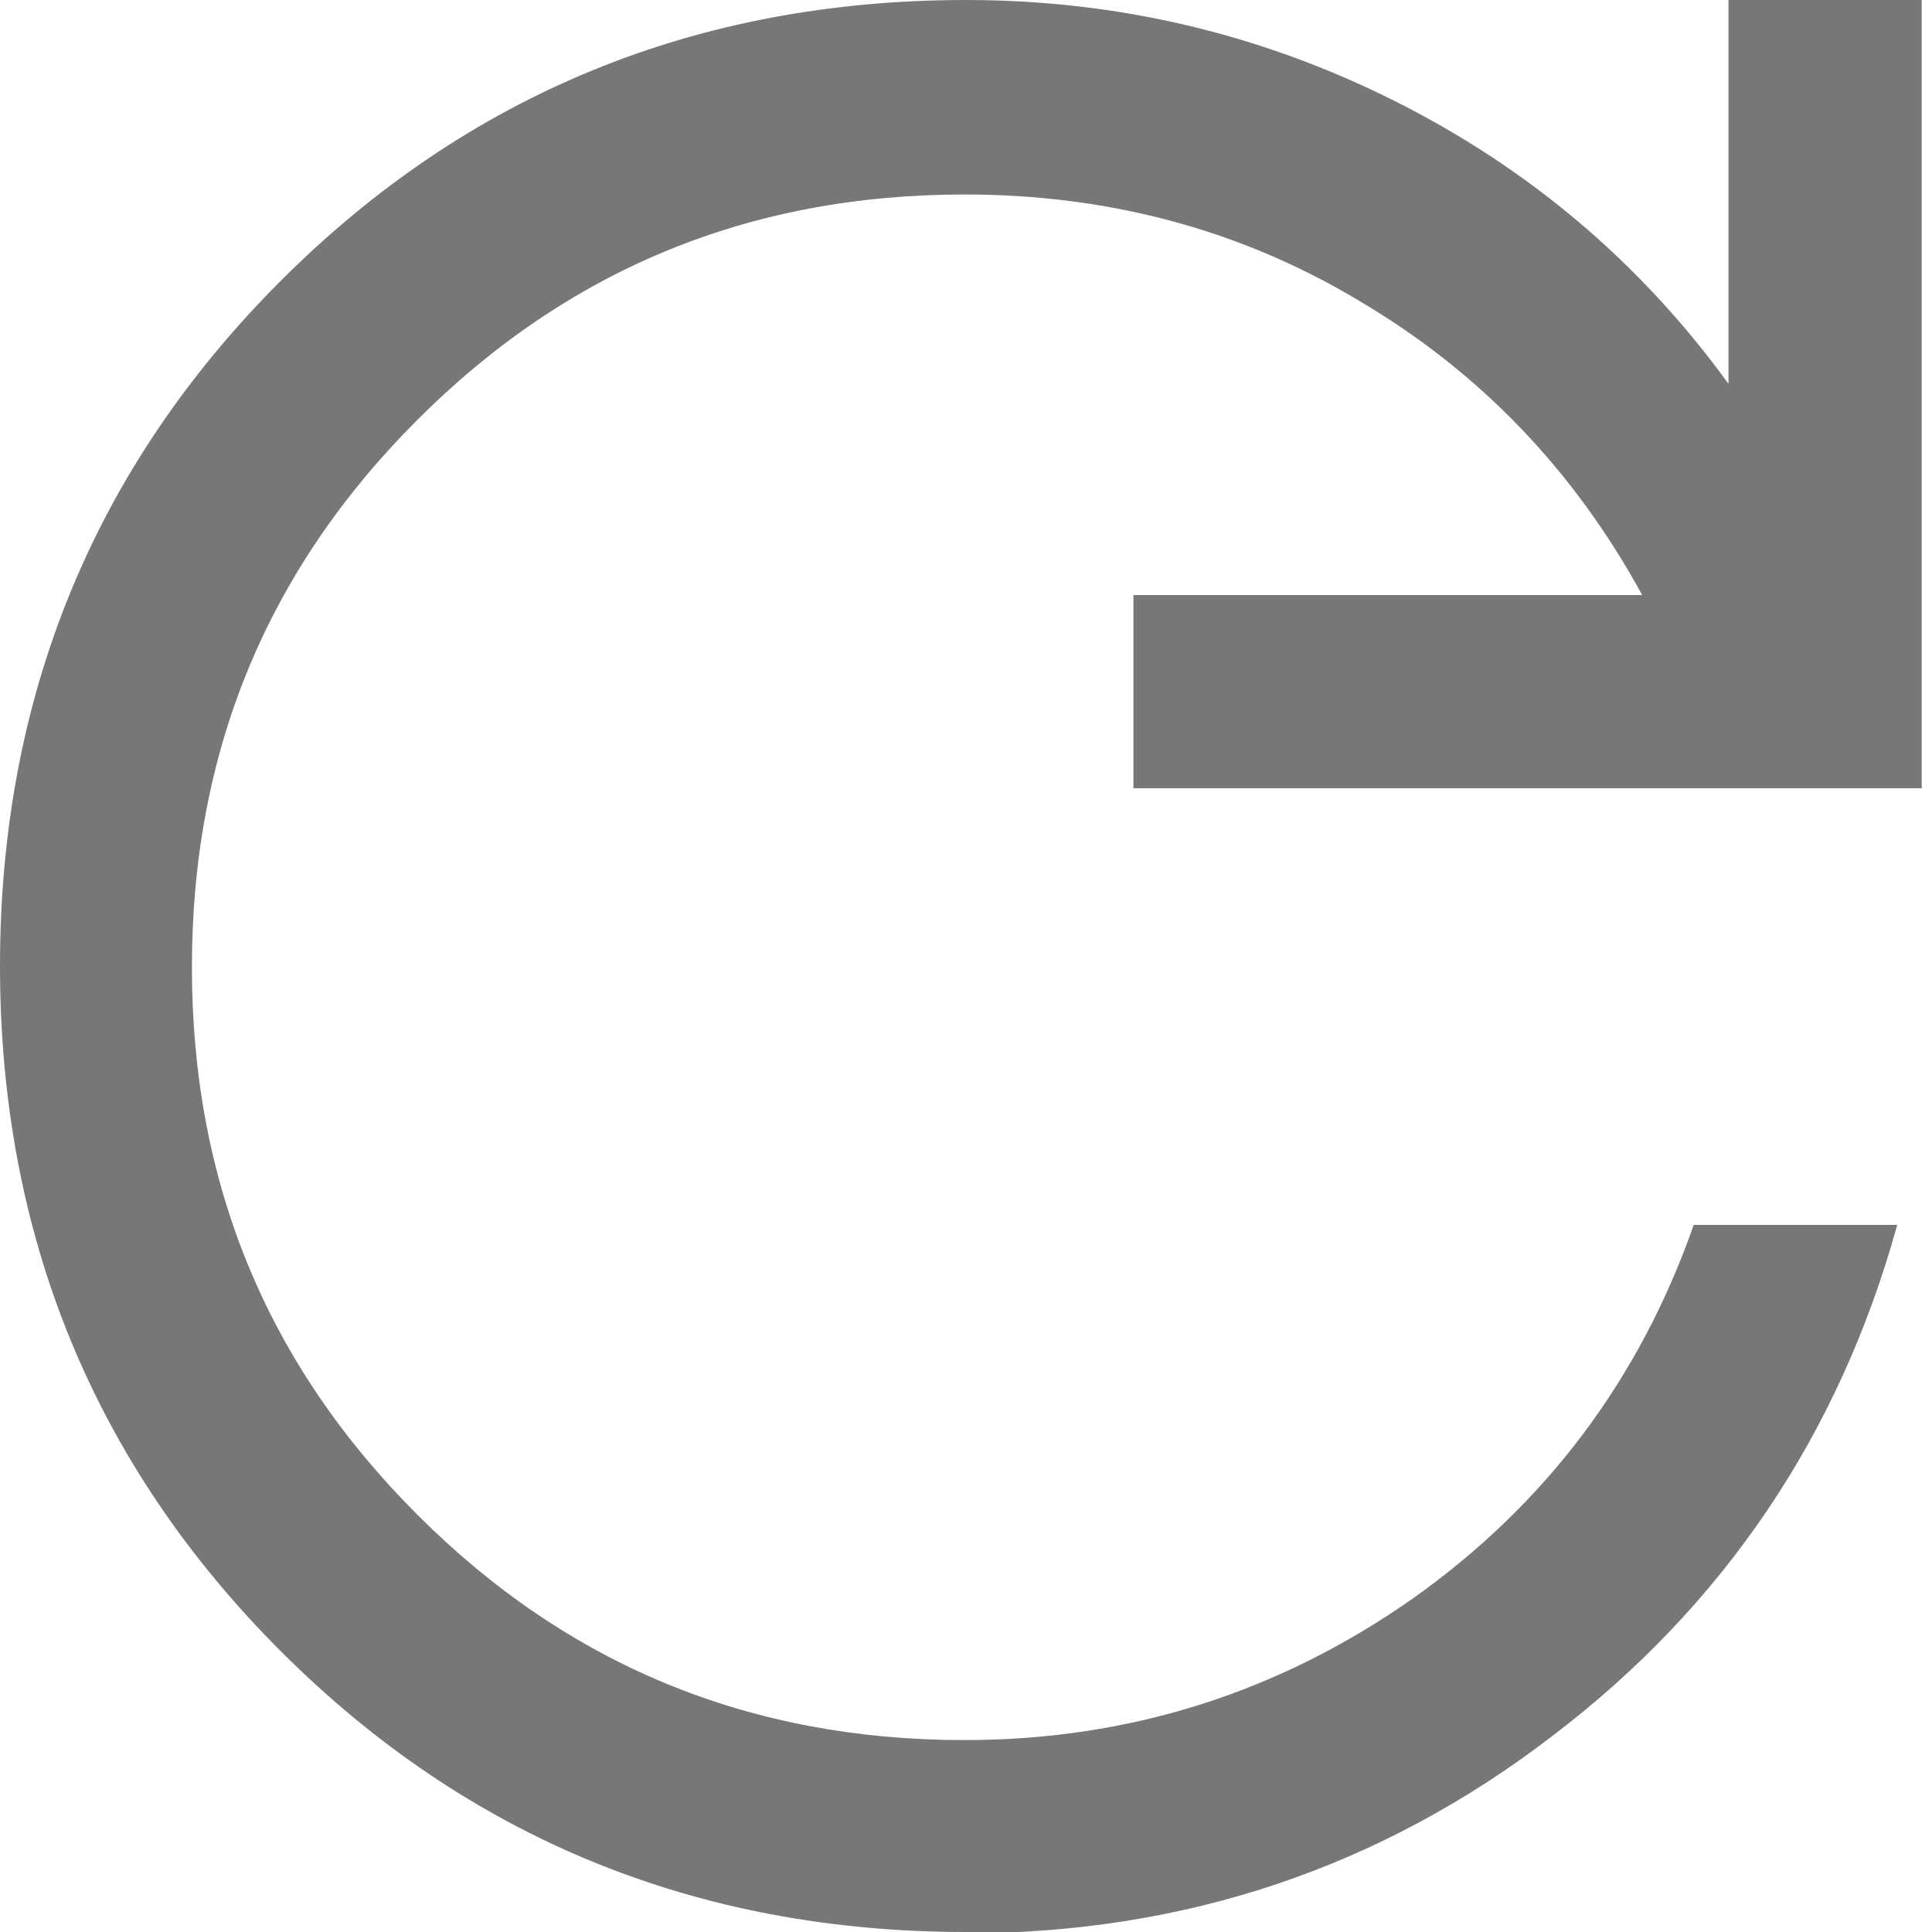 <svg width="15" height="15" viewBox="0 0 15 15" fill="none" xmlns="http://www.w3.org/2000/svg">
<g clip-path="url(#clip0_1_298)">
<path d="M7.5 15C5.41 15 3.63 14.27 2.18 12.82C0.73 11.37 0 9.59 0 7.5C0 5.41 0.73 3.63 2.18 2.18C3.63 0.73 5.41 0 7.5 0C8.67 0 9.78 0.26 10.82 0.78C11.86 1.3 12.73 2.03 13.42 2.98V0H14.92V6.12H8.8V4.62H12.75C12.22 3.65 11.49 2.89 10.56 2.34C9.63 1.78 8.6 1.51 7.49 1.51C5.82 1.51 4.41 2.09 3.24 3.26C2.07 4.43 1.49 5.84 1.49 7.51C1.49 9.18 2.07 10.59 3.24 11.76C4.41 12.93 5.82 13.51 7.49 13.51C8.77 13.51 9.93 13.14 10.97 12.41C12 11.68 12.73 10.71 13.15 9.51H14.73C14.28 11.14 13.38 12.47 12.05 13.48C10.72 14.5 9.2 15.01 7.5 15.01V15Z" fill="#777777"/>
</g>
<defs>
<clipPath id="clip0_1_298">
<rect width="14.92" height="15" fill="white"/>
</clipPath>
</defs>
</svg>
